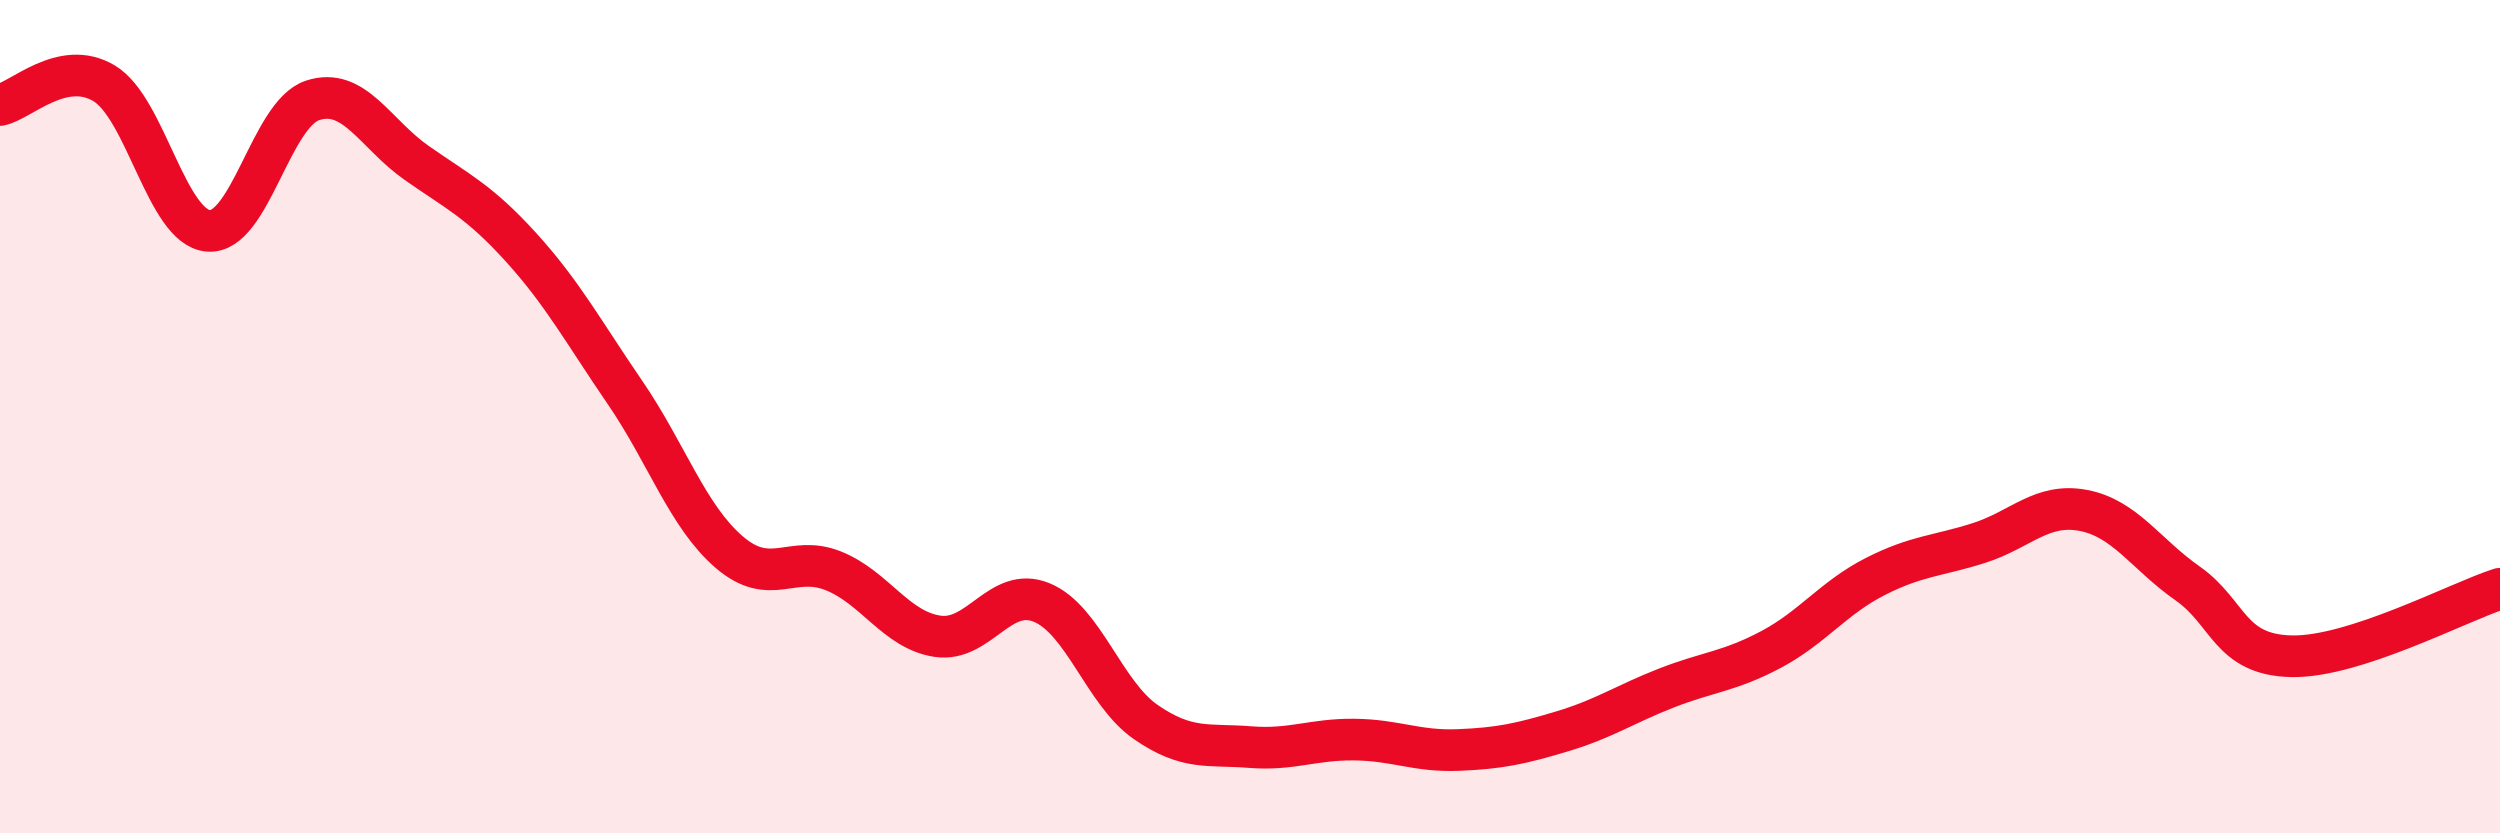
    <svg width="60" height="20" viewBox="0 0 60 20" xmlns="http://www.w3.org/2000/svg">
      <path
        d="M 0,2.52 C 0.5,2.42 1.5,1.4 2.5,2 C 3.5,2.6 4,5.46 5,5.54 C 6,5.62 6.5,2.74 7.5,2.41 C 8.5,2.08 9,3.21 10,3.91 C 11,4.61 11.5,4.83 12.5,5.93 C 13.5,7.03 14,7.96 15,9.42 C 16,10.88 16.5,12.39 17.5,13.25 C 18.5,14.11 19,13.3 20,13.7 C 21,14.1 21.5,15.12 22.5,15.27 C 23.5,15.42 24,14.05 25,14.46 C 26,14.87 26.5,16.64 27.5,17.33 C 28.5,18.02 29,17.85 30,17.93 C 31,18.01 31.5,17.74 32.5,17.75 C 33.5,17.76 34,18.04 35,18 C 36,17.96 36.5,17.85 37.5,17.55 C 38.5,17.25 39,16.9 40,16.51 C 41,16.12 41.5,16.12 42.5,15.59 C 43.5,15.06 44,14.35 45,13.84 C 46,13.33 46.5,13.35 47.5,13.03 C 48.5,12.71 49,12.06 50,12.25 C 51,12.44 51.5,13.3 52.5,14 C 53.5,14.7 53.5,15.72 55,15.75 C 56.5,15.78 59,14.45 60,14.13L60 20L0 20Z"
        fill="#EB0A25"
        opacity="0.1"
        stroke-linecap="round"
        stroke-linejoin="round"
      />
      <path
        d="M 0,2.52 C 0.5,2.42 1.5,1.4 2.5,2 C 3.5,2.6 4,5.46 5,5.54 C 6,5.62 6.5,2.74 7.5,2.41 C 8.5,2.08 9,3.21 10,3.91 C 11,4.61 11.5,4.83 12.5,5.93 C 13.5,7.03 14,7.96 15,9.42 C 16,10.88 16.5,12.39 17.5,13.25 C 18.5,14.11 19,13.3 20,13.7 C 21,14.1 21.5,15.12 22.5,15.27 C 23.5,15.42 24,14.05 25,14.46 C 26,14.87 26.5,16.64 27.5,17.33 C 28.5,18.02 29,17.85 30,17.93 C 31,18.01 31.5,17.74 32.5,17.75 C 33.5,17.76 34,18.04 35,18 C 36,17.96 36.5,17.85 37.5,17.55 C 38.5,17.25 39,16.9 40,16.51 C 41,16.12 41.5,16.12 42.5,15.59 C 43.5,15.06 44,14.35 45,13.84 C 46,13.33 46.5,13.35 47.5,13.03 C 48.5,12.71 49,12.06 50,12.25 C 51,12.44 51.5,13.3 52.5,14 C 53.5,14.7 53.5,15.72 55,15.75 C 56.5,15.78 59,14.45 60,14.13"
        stroke="#EB0A25"
        stroke-width="1"
        fill="none"
        stroke-linecap="round"
        stroke-linejoin="round"
      />
    </svg>
  